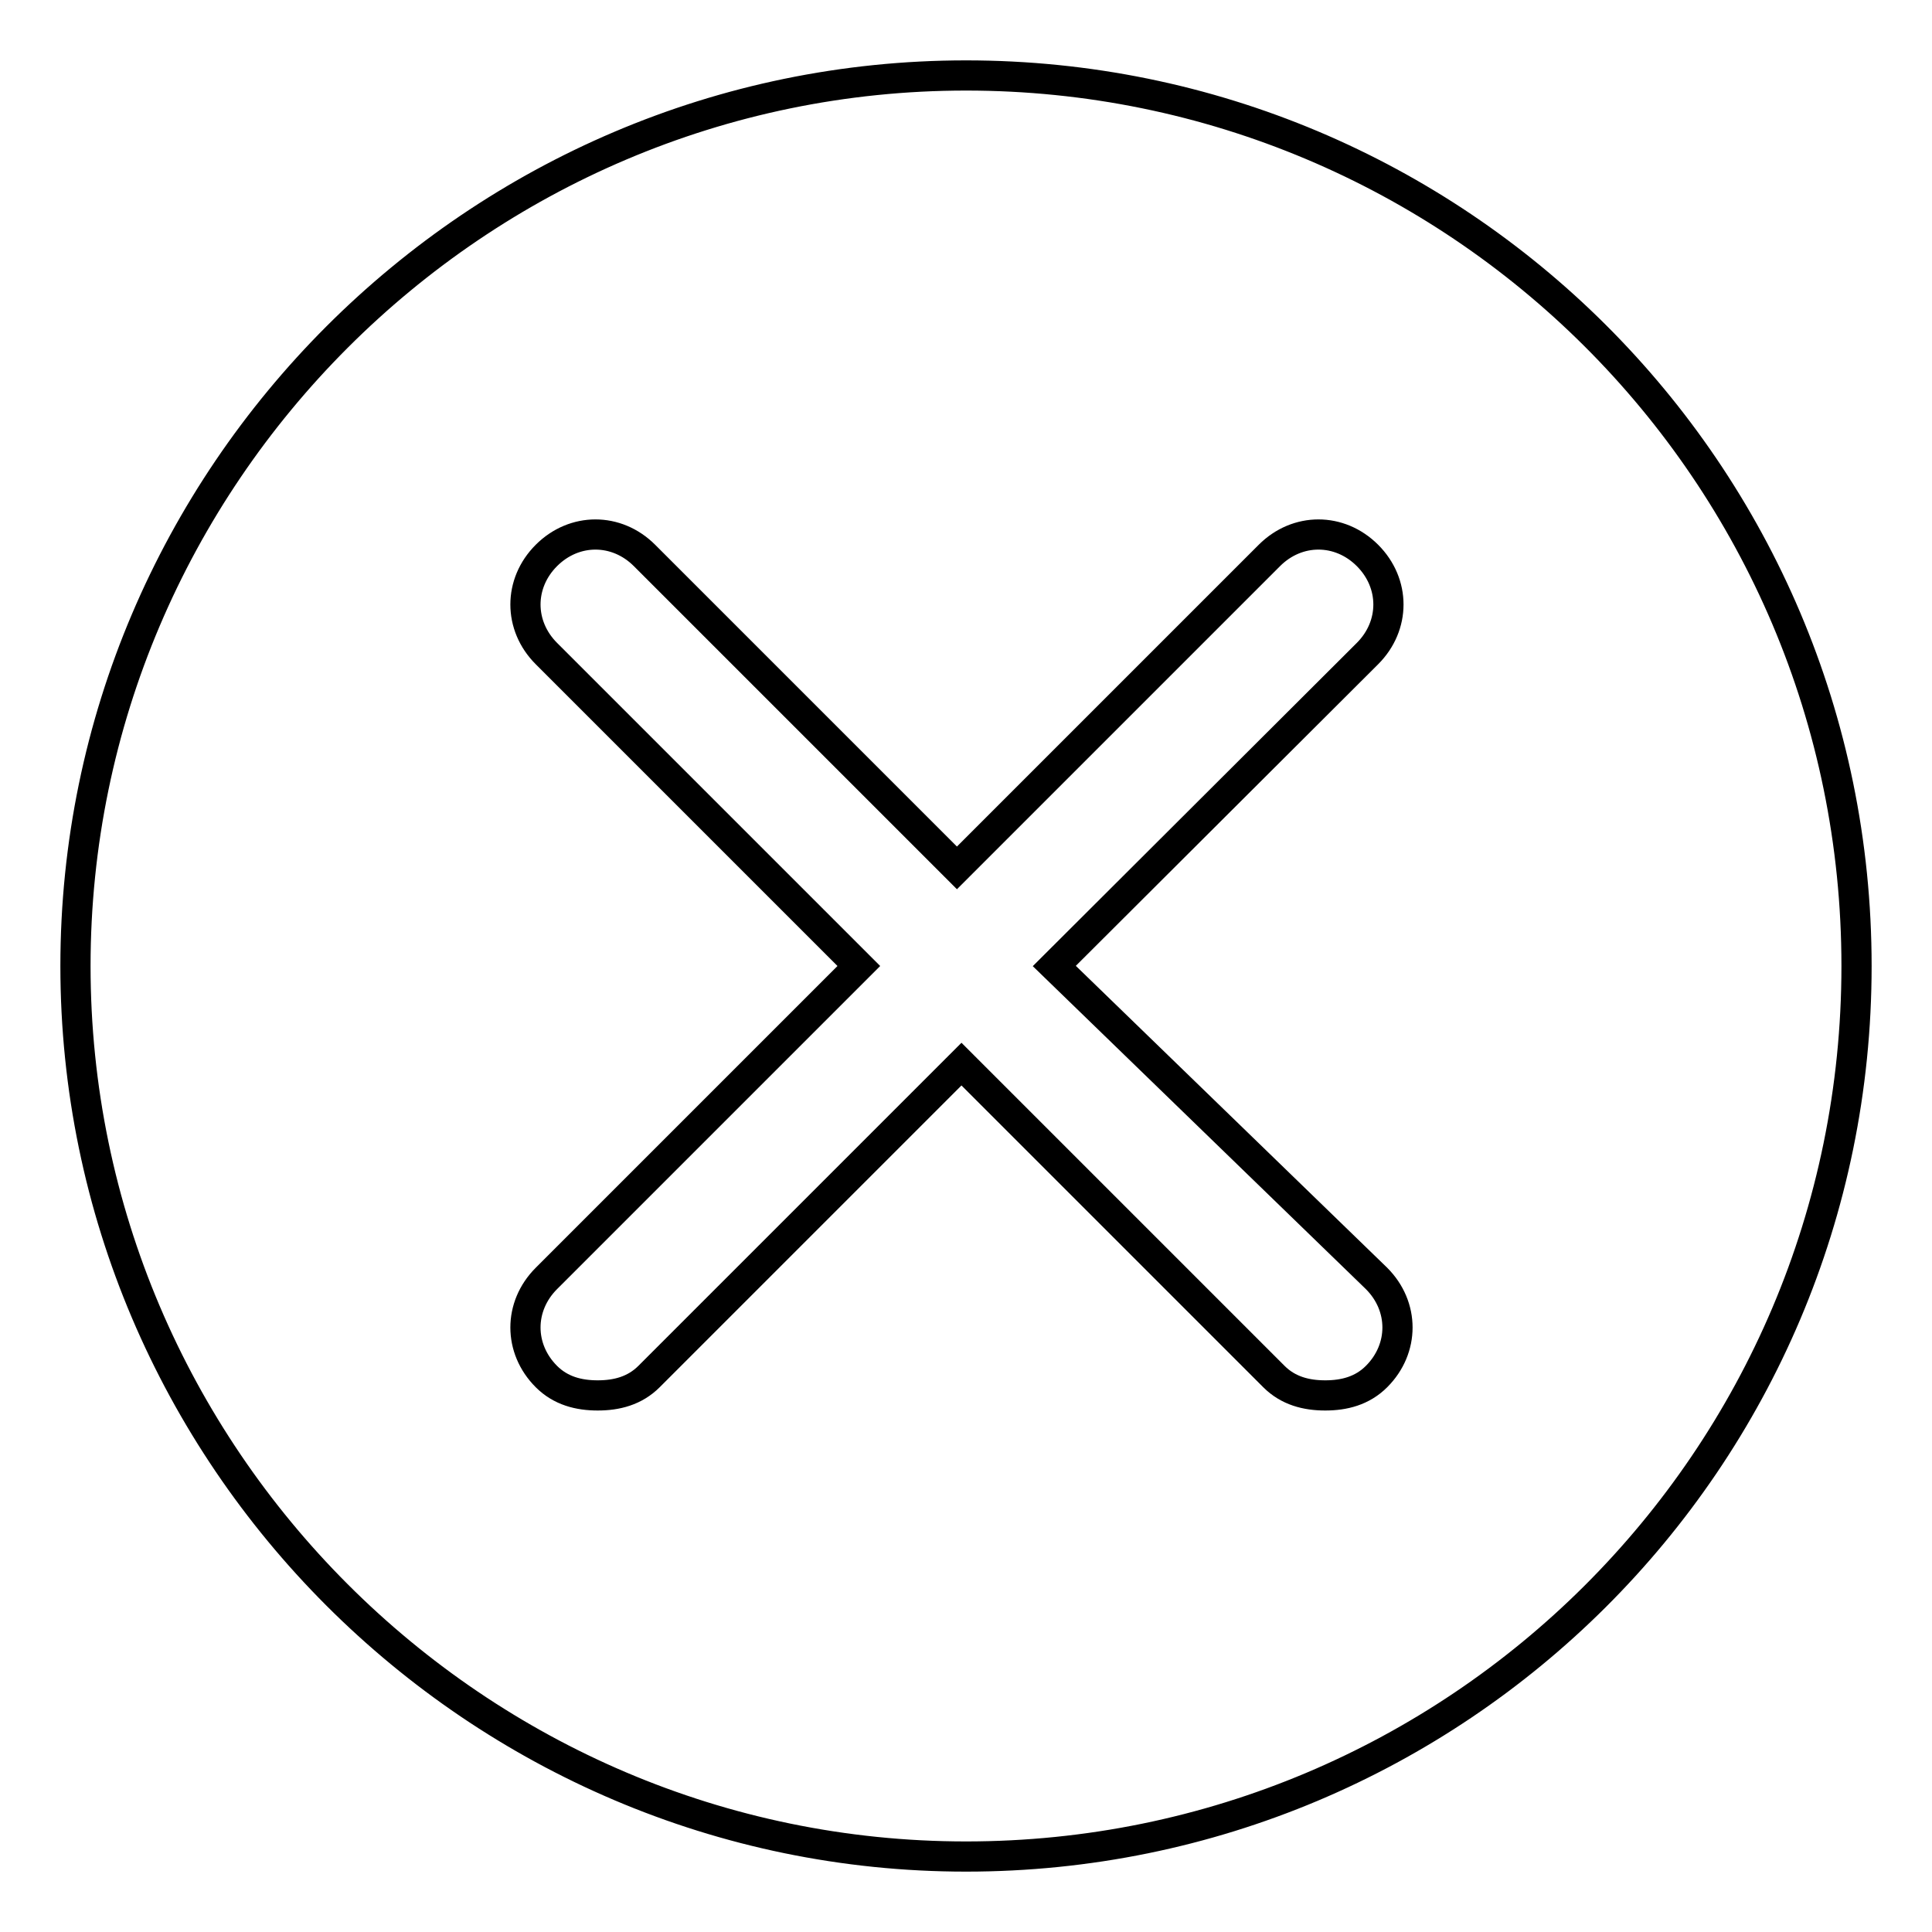 <?xml version="1.0" encoding="utf-8"?>
<!-- Svg Vector Icons : http://www.onlinewebfonts.com/icon -->
<!DOCTYPE svg PUBLIC "-//W3C//DTD SVG 1.1//EN" "http://www.w3.org/Graphics/SVG/1.1/DTD/svg11.dtd">
<svg version="1.1" xmlns="http://www.w3.org/2000/svg" xmlns:xlink="http://www.w3.org/1999/xlink" x="0px" y="0px" viewBox="0 0 256 256" enable-background="new 0 0 256 256" xml:space="preserve">
<g> <path stroke-width="4" fill-opacity="0" stroke="#000000"  d="M128,10C63.1,10,10,63.1,10,128s53.1,118,118,118s118-52.5,118-118C246,62.5,192.9,10,128,10z M182.4,169.4 c3.7,3.7,3.7,9.3,0,13c-1.9,1.9-4.3,2.5-6.8,2.5c-2.5,0-4.9-0.6-6.8-2.5L127.4,141L86,182.4c-1.9,1.9-4.3,2.5-6.8,2.5 c-2.5,0-4.9-0.6-6.8-2.5c-3.7-3.7-3.7-9.3,0-13l41.4-41.4L72.4,86.6c-3.7-3.7-3.7-9.3,0-13c3.7-3.7,9.3-3.7,13,0l41.4,41.4 l41.4-41.4c3.7-3.7,9.3-3.7,13,0c3.7,3.7,3.7,9.3,0,13L139.7,128L182.4,169.4z"/></g>
</svg>